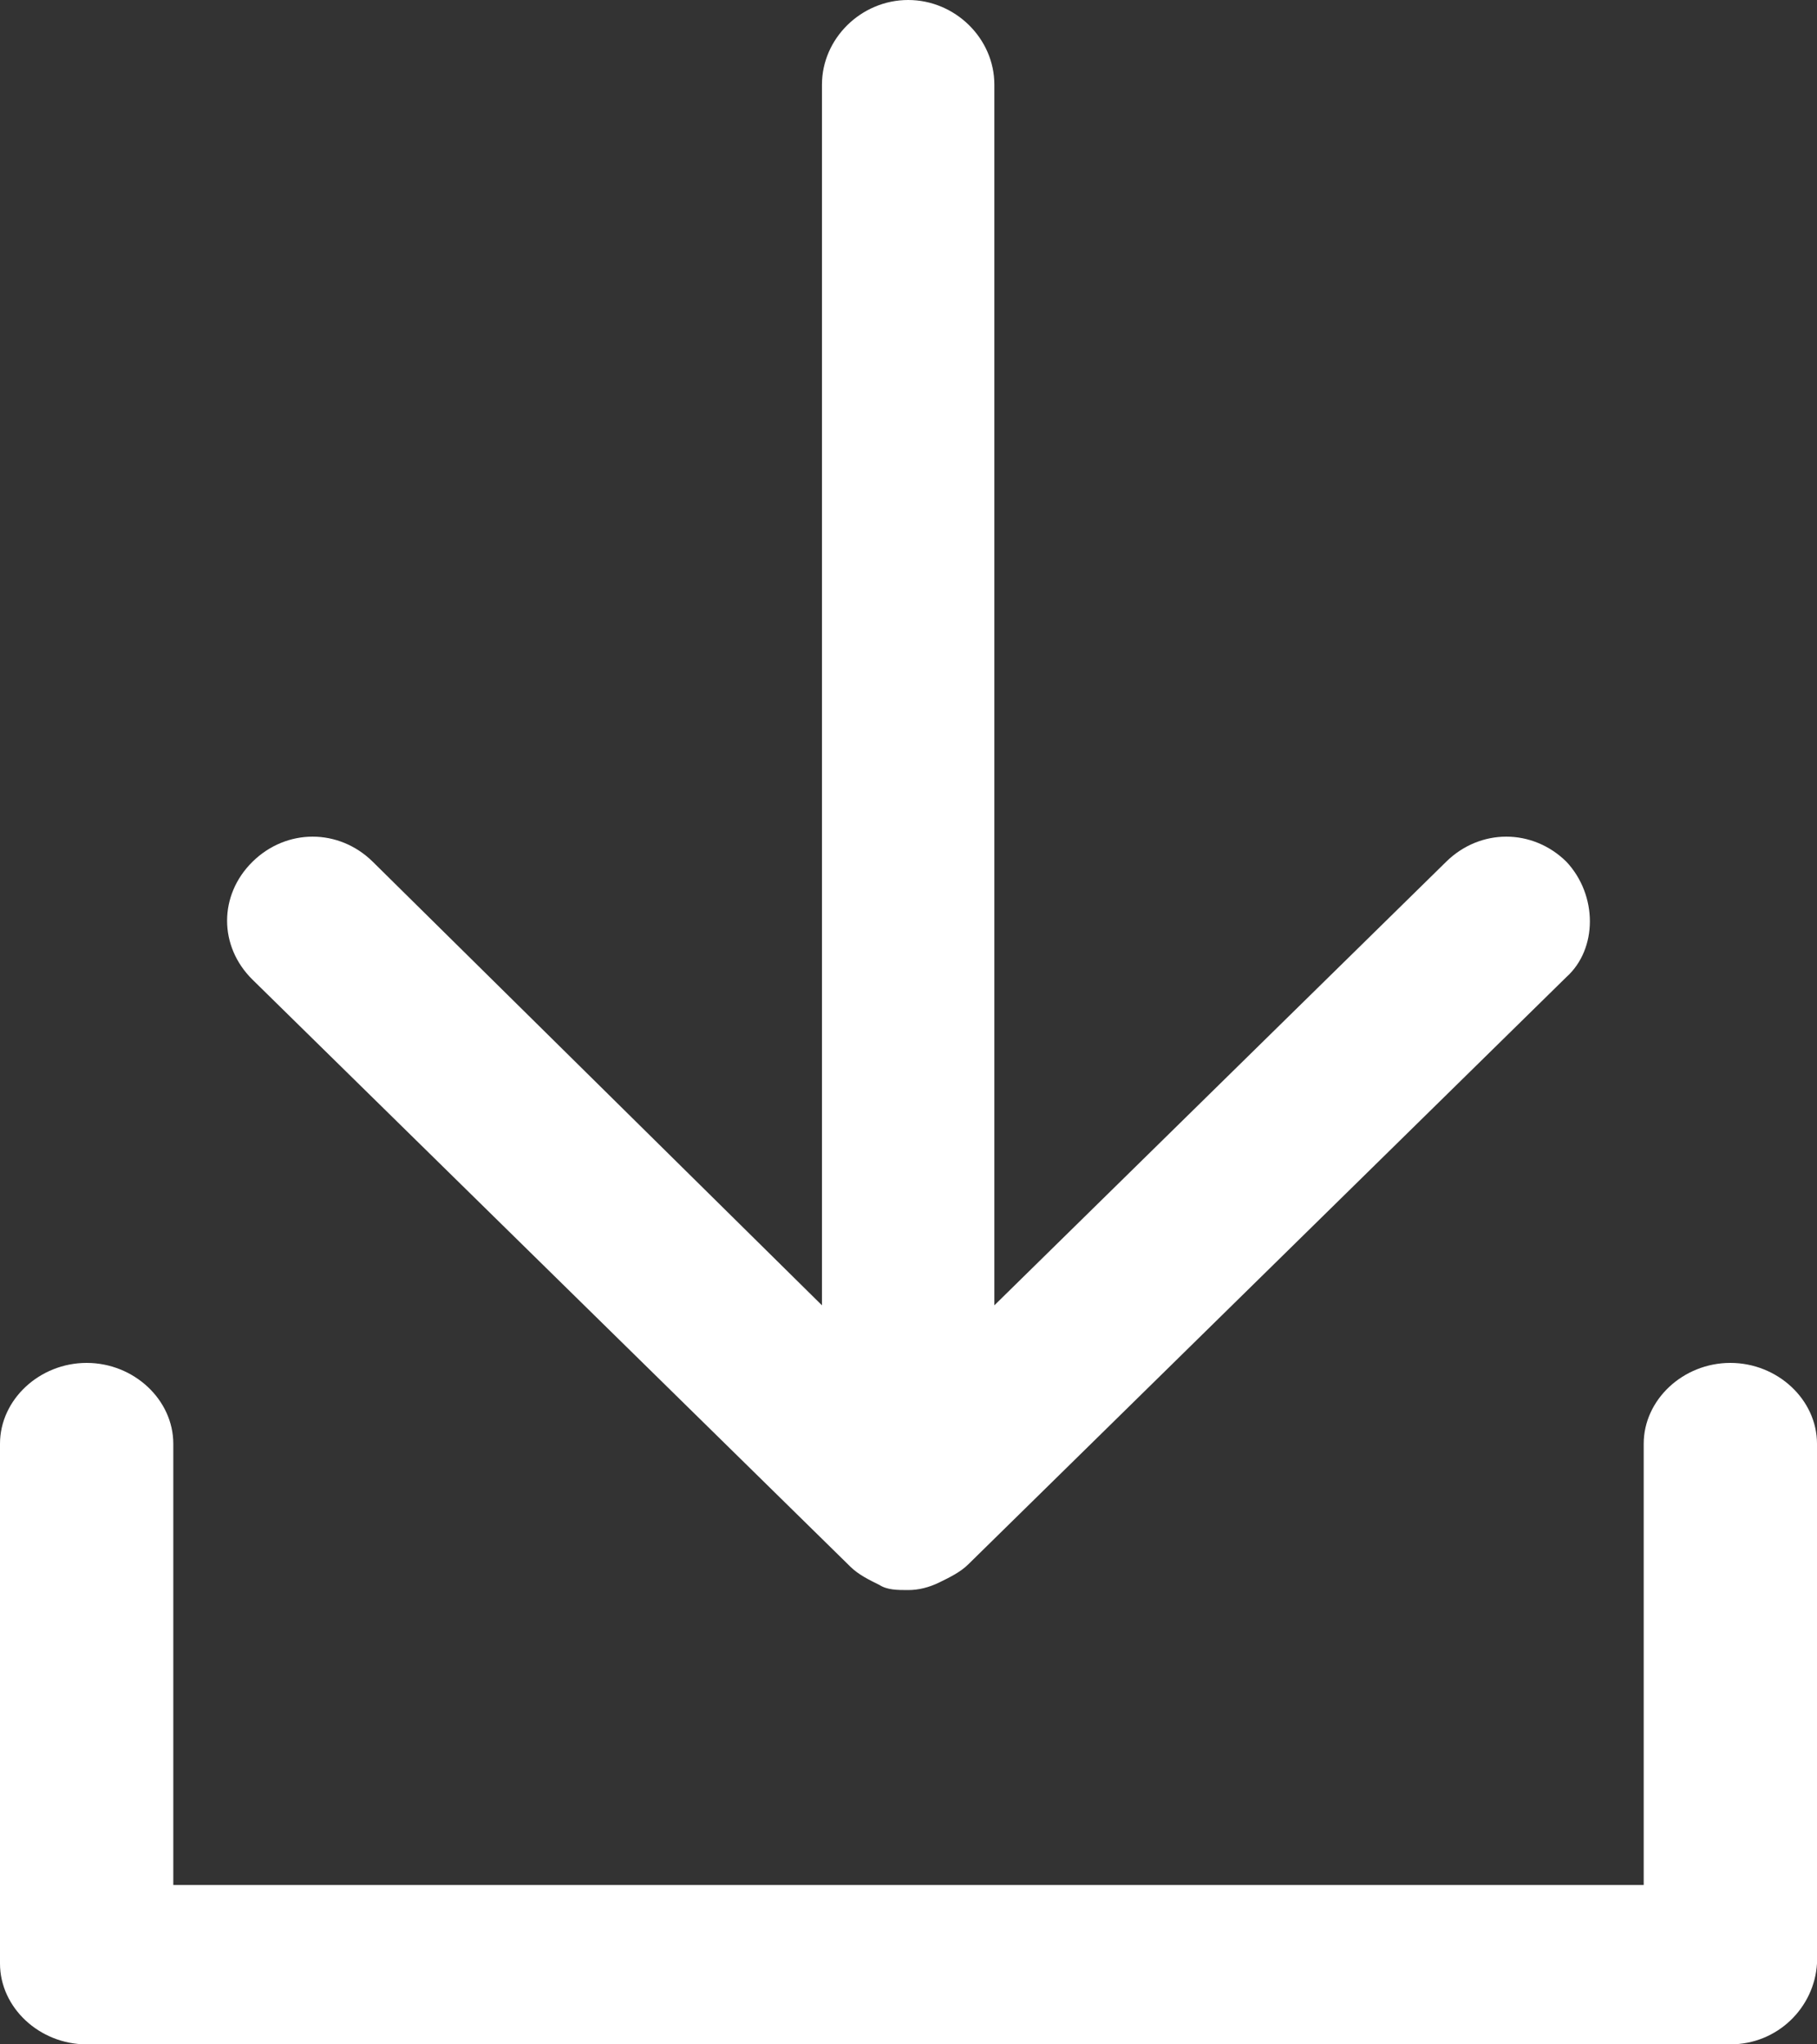 <svg width="16" height="18" viewBox="0 0 16 18" fill="none" xmlns="http://www.w3.org/2000/svg">
<rect x="0" y="0" width="16" height="18" fill="#333333" stroke="none"/>
<path d="M13.793 7.587C13.494 7.293 13.034 7.293 12.735 7.587L8.756 11.493V0.745C8.756 0.339 8.411 0 7.997 0C7.583 0 7.238 0.339 7.238 0.745V11.493L3.282 7.587C2.983 7.293 2.523 7.293 2.224 7.587C1.925 7.881 1.925 8.332 2.224 8.626L7.491 13.797C7.56 13.864 7.652 13.91 7.744 13.955C7.813 14 7.905 14 7.997 14C8.089 14 8.181 13.977 8.273 13.932C8.365 13.887 8.457 13.842 8.526 13.774L13.793 8.603C14.069 8.355 14.069 7.881 13.793 7.587L13.793 7.587Z" fill="white"/>
<path d="M15.237 18H0.763C0.347 18 0 17.676 0 17.288V12.712C0 12.324 0.347 12 0.763 12C1.179 12 1.526 12.324 1.526 12.712V16.597H14.474V12.712C14.474 12.324 14.821 12 15.237 12C15.653 12 16 12.324 16 12.712V17.288C15.977 17.676 15.653 18 15.237 18Z" fill="white"/>
</svg>
